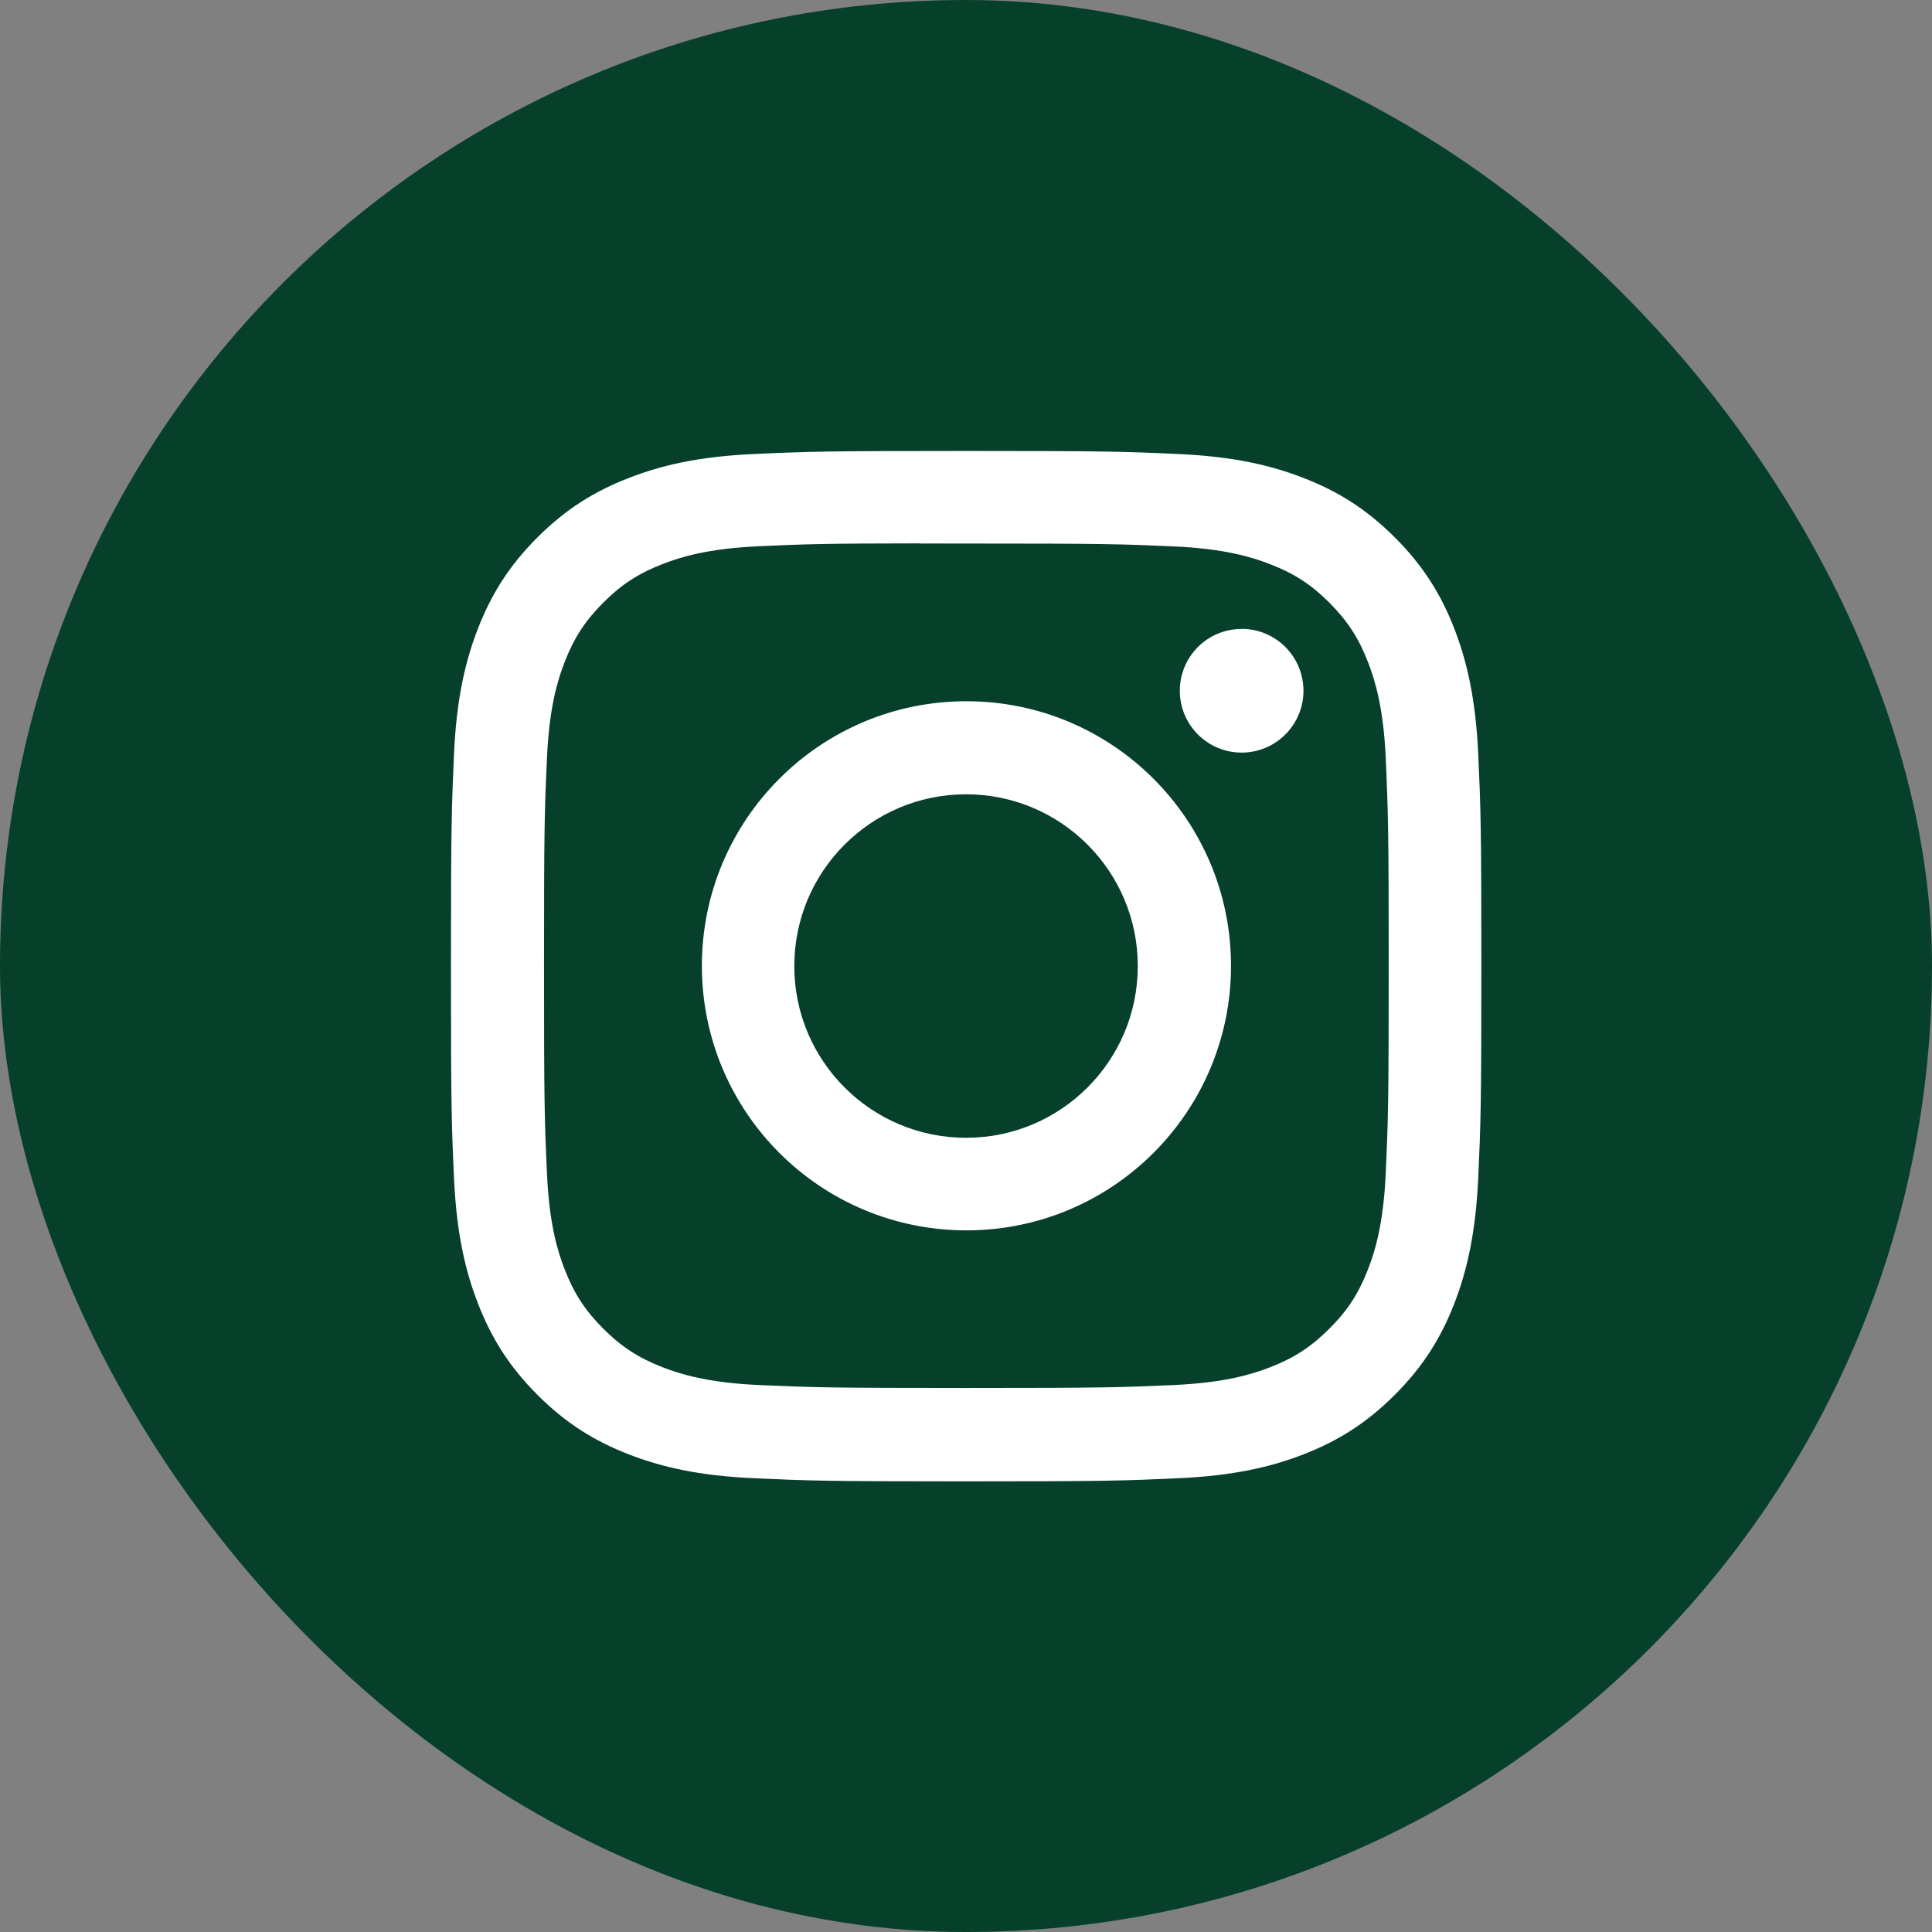 <svg width="24" height="24" viewBox="0 0 24 24" fill="none" xmlns="http://www.w3.org/2000/svg">
<rect x="0" y="0" width="24" height="24" fill="#808080" stroke="none"/>
<rect width="24" height="24" rx="12" fill="#06402B"/>
<path d="M12.002 5.602C10.264 5.602 10.046 5.609 9.363 5.64C8.682 5.671 8.217 5.779 7.81 5.938C7.389 6.101 7.032 6.32 6.676 6.676C6.32 7.031 6.101 7.388 5.937 7.809C5.779 8.216 5.671 8.681 5.64 9.363C5.61 10.045 5.602 10.264 5.602 12.002C5.602 13.74 5.609 13.957 5.64 14.64C5.672 15.321 5.779 15.786 5.938 16.193C6.101 16.614 6.32 16.971 6.676 17.327C7.031 17.683 7.388 17.902 7.809 18.066C8.216 18.224 8.681 18.332 9.363 18.363C10.045 18.394 10.263 18.402 12.001 18.402C13.74 18.402 13.957 18.394 14.64 18.363C15.321 18.332 15.787 18.224 16.194 18.066C16.615 17.902 16.971 17.683 17.327 17.327C17.683 16.971 17.902 16.614 18.066 16.193C18.223 15.786 18.331 15.321 18.363 14.64C18.394 13.957 18.402 13.74 18.402 12.002C18.402 10.264 18.394 10.045 18.363 9.363C18.331 8.681 18.223 8.216 18.066 7.809C17.902 7.388 17.683 7.031 17.327 6.676C16.971 6.32 16.615 6.101 16.194 5.938C15.786 5.779 15.32 5.671 14.639 5.64C13.956 5.609 13.739 5.602 12 5.602H12.002Z" fill="white"/>
<path fill-rule="evenodd" clip-rule="evenodd" d="M11.43 6.752C11.542 6.751 11.662 6.751 11.791 6.752L12.005 6.752C13.713 6.752 13.916 6.758 14.591 6.788C15.215 6.817 15.553 6.921 15.779 7.009C16.078 7.125 16.291 7.263 16.514 7.487C16.738 7.711 16.877 7.925 16.993 8.223C17.081 8.449 17.185 8.787 17.214 9.411C17.244 10.086 17.251 10.289 17.251 11.997C17.251 13.705 17.244 13.908 17.214 14.582C17.185 15.206 17.081 15.545 16.993 15.77C16.877 16.069 16.738 16.282 16.514 16.505C16.29 16.729 16.078 16.868 15.779 16.984C15.554 17.072 15.215 17.176 14.591 17.205C13.916 17.235 13.713 17.242 12.005 17.242C10.296 17.242 10.093 17.235 9.418 17.205C8.794 17.176 8.456 17.072 8.23 16.984C7.931 16.868 7.718 16.729 7.494 16.505C7.27 16.281 7.131 16.069 7.015 15.77C6.927 15.544 6.823 15.206 6.795 14.582C6.764 13.907 6.758 13.704 6.758 11.995C6.758 10.286 6.764 10.085 6.795 9.41C6.823 8.786 6.927 8.447 7.015 8.222C7.131 7.923 7.27 7.71 7.494 7.486C7.718 7.262 7.931 7.123 8.23 7.007C8.456 6.919 8.794 6.815 9.418 6.786C10.009 6.759 10.238 6.751 11.43 6.75V6.752ZM15.424 7.813C15 7.813 14.656 8.156 14.656 8.581C14.656 9.005 15 9.349 15.424 9.349C15.848 9.349 16.192 9.005 16.192 8.581C16.192 8.156 15.848 7.812 15.424 7.812V7.813ZM8.719 11.998C8.719 10.183 10.19 8.711 12.005 8.711C13.82 8.711 15.292 10.183 15.292 11.998C15.292 13.813 13.82 15.284 12.005 15.284C10.19 15.284 8.719 13.813 8.719 11.998Z" fill="#06402B"/>
<path d="M12.001 9.867C13.179 9.867 14.134 10.822 14.134 12.001C14.134 13.179 13.179 14.134 12.001 14.134C10.822 14.134 9.867 13.179 9.867 12.001C9.867 10.822 10.822 9.867 12.001 9.867Z" fill="#06402B"/>
</svg>
